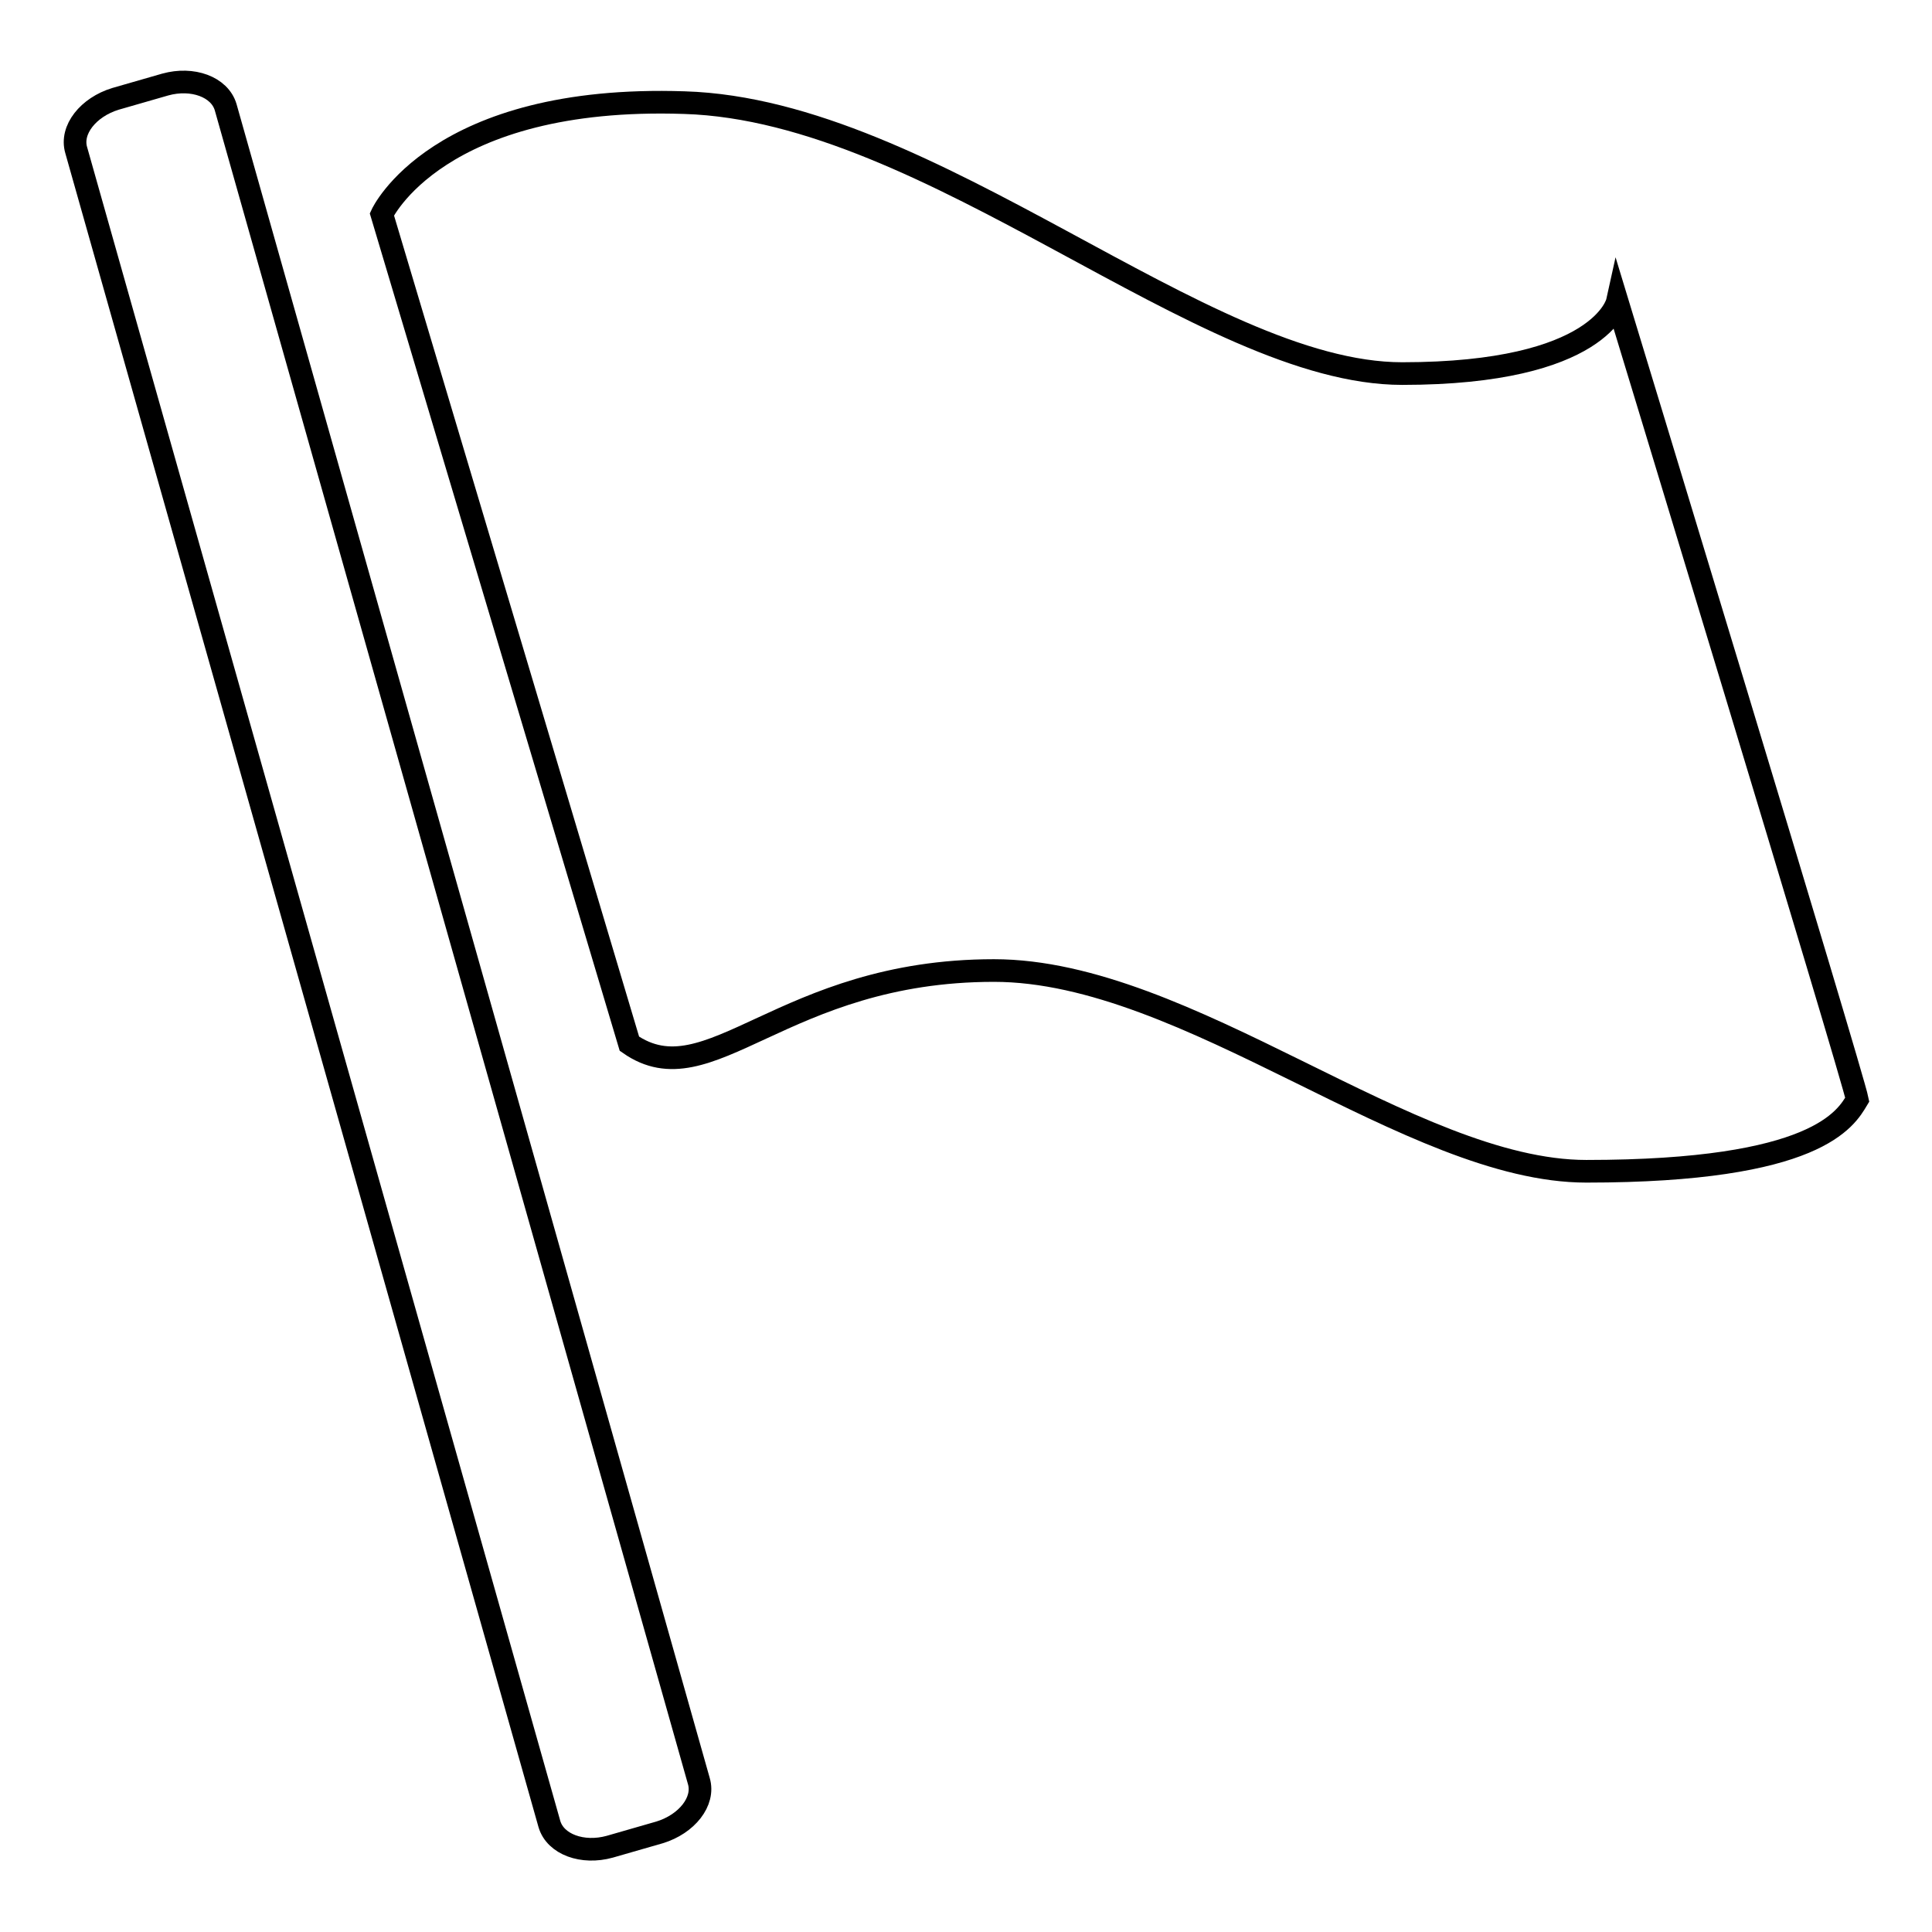 <?xml version="1.0" encoding="utf-8"?>
<!-- Svg Vector Icons : http://www.onlinewebfonts.com/icon -->
<!DOCTYPE svg PUBLIC "-//W3C//DTD SVG 1.1//EN" "http://www.w3.org/Graphics/SVG/1.1/DTD/svg11.dtd">
<svg version="1.1" xmlns="http://www.w3.org/2000/svg" xmlns:xlink="http://www.w3.org/1999/xlink" x="0px" y="0px" viewBox="0 0 256 256" enable-background="new 0 0 256 256" xml:space="preserve">
<g><g><path stroke-width="3" fill-opacity="0" stroke="#000000"  d="M50.6,28.4l32.8,109.9c10.6,7.4,20.2-9.7,48.3-9.7c25.7,0,55.2,26.6,78.5,26.6c30.6,0,34.4-7,35.9-9.5C245.4,142.2,214.3,40,214.3,40s-2.1,9.5-28.5,9.5c-26.4,0-62.3-34.9-95.1-35.9C57.9,12.5,50.6,28.4,50.6,28.4z"/><path stroke-width="3" fill-opacity="0" stroke="#000000"  d="M80.8,244.7c-3.6,1-7.2-0.3-8-3L10.1,19.9c-0.8-2.7,1.6-5.7,5.2-6.8l6.6-1.9c3.6-1,7.2,0.3,8,3l62.7,221.8c0.8,2.7-1.6,5.7-5.2,6.8L80.8,244.7z"/></g></g>
</svg>